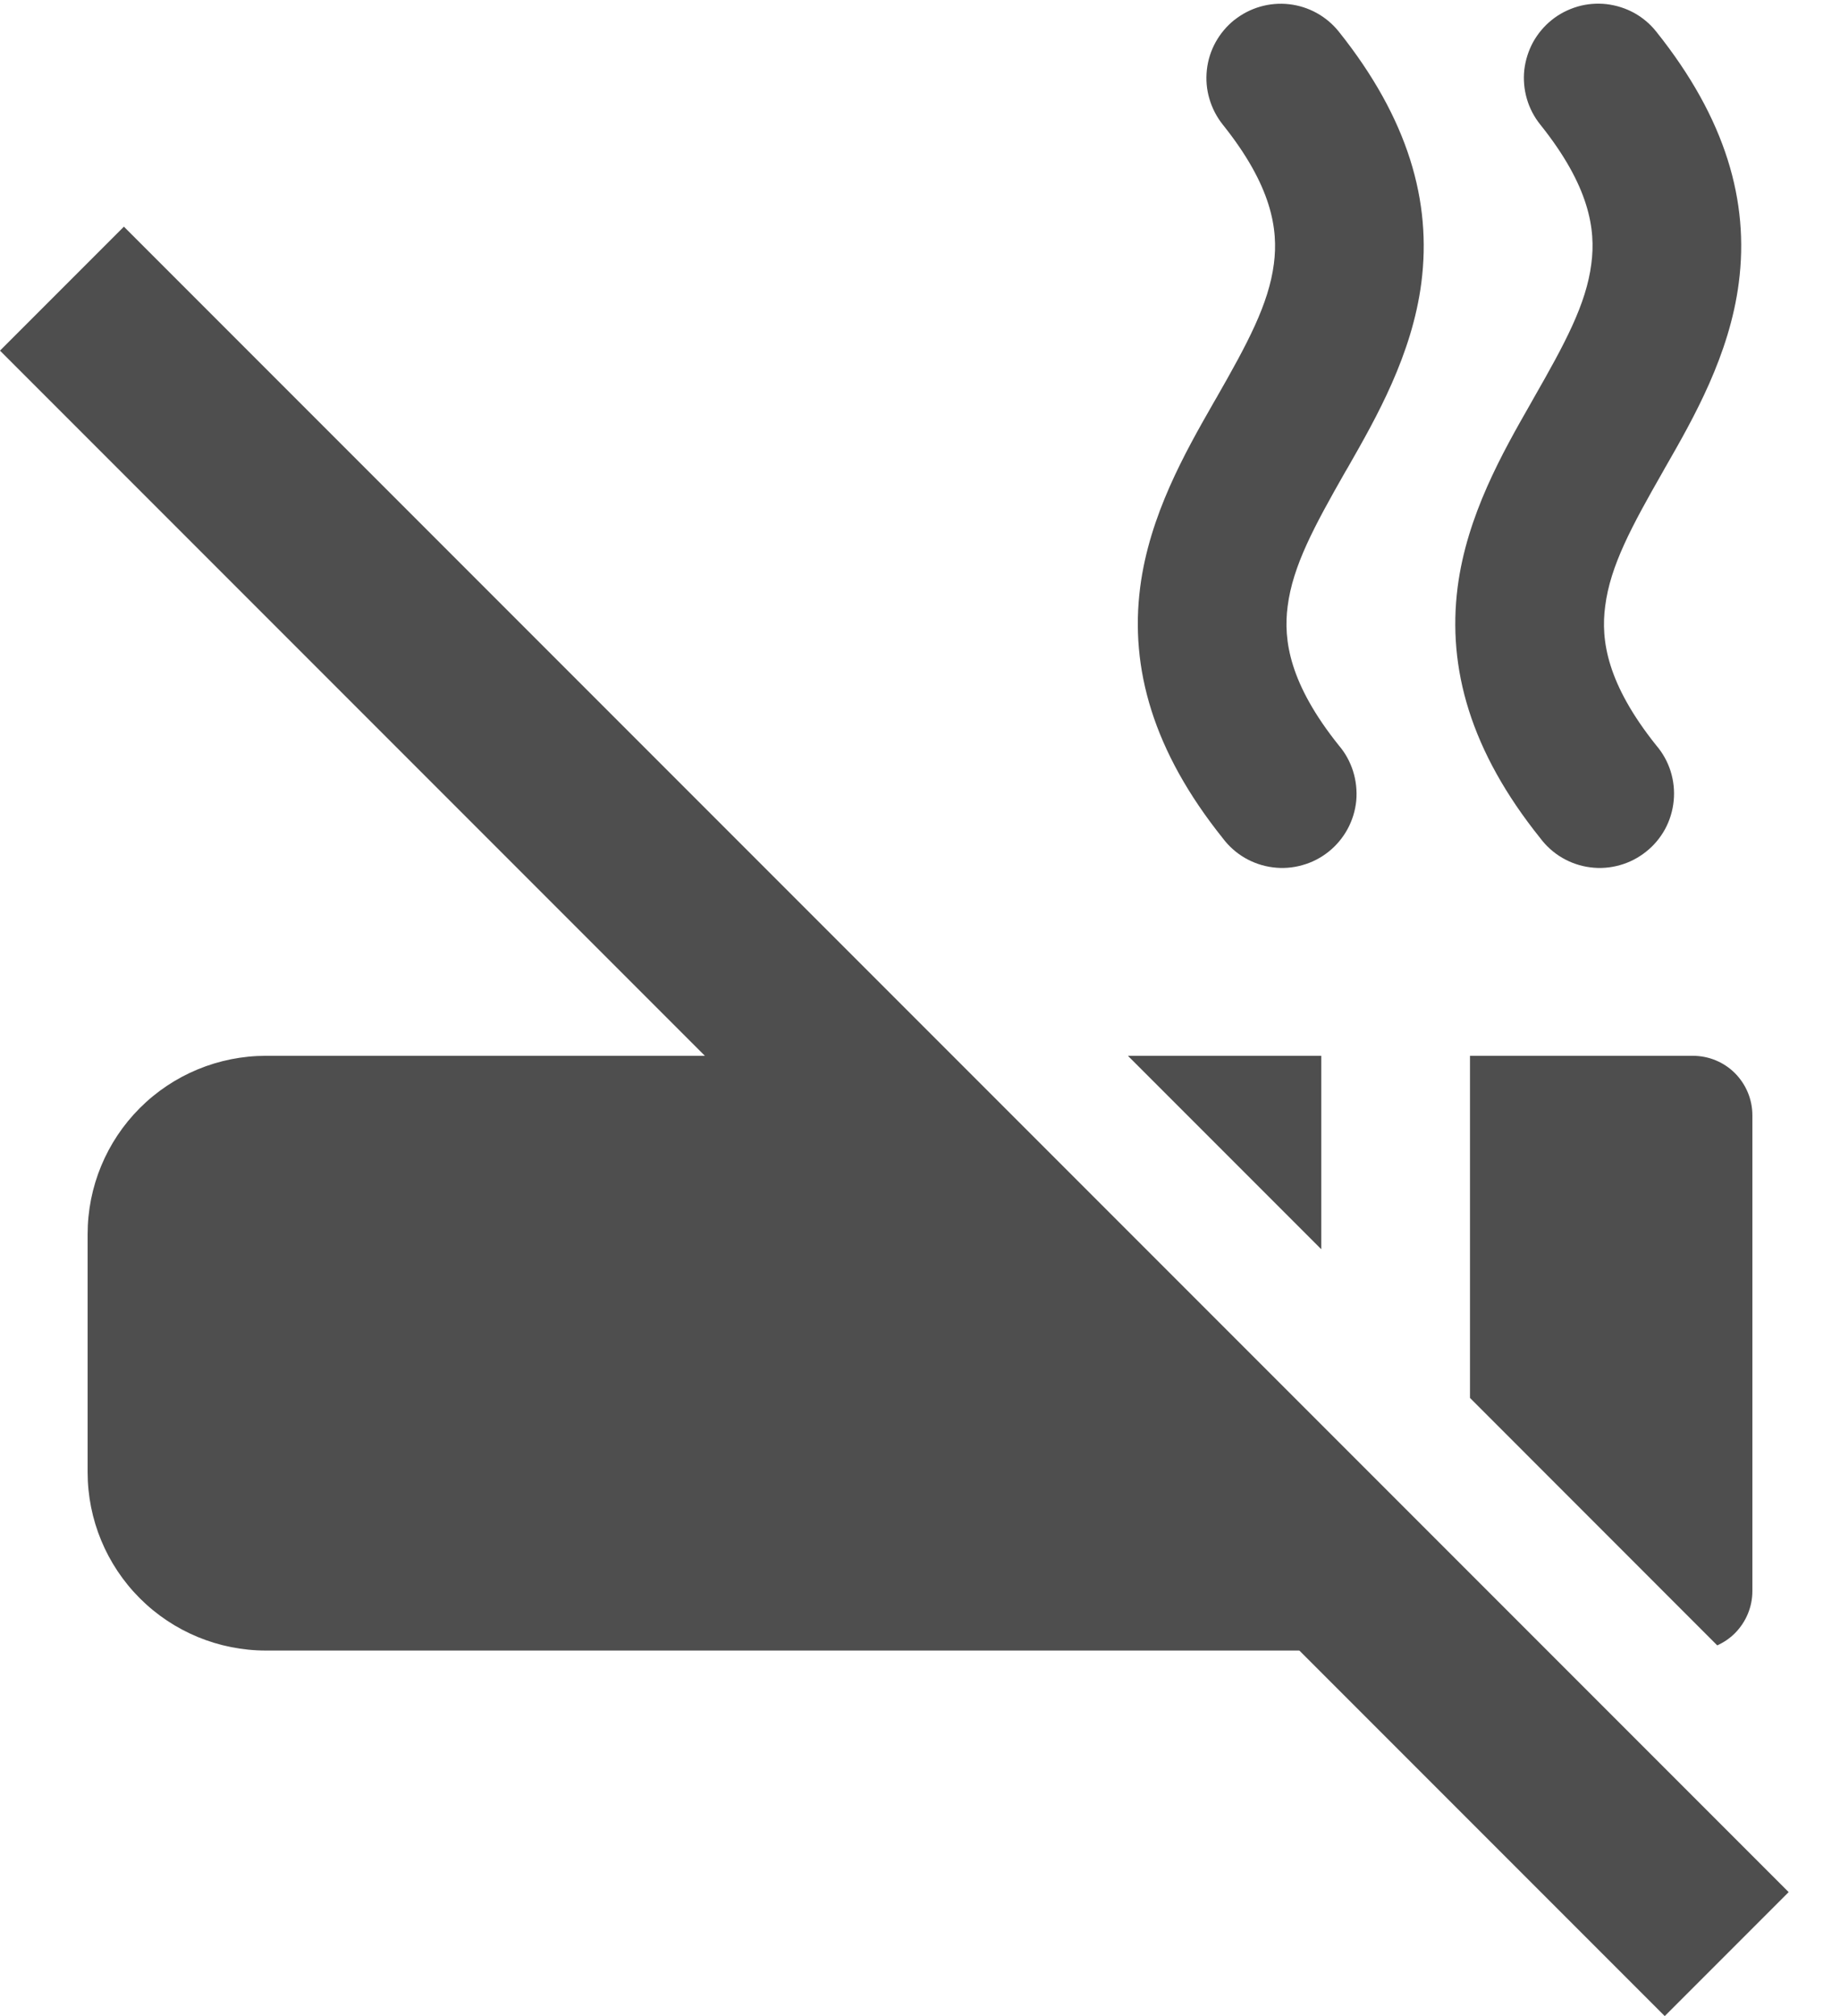 <svg width="21" height="23" viewBox="0 0 21 23" fill="none" xmlns="http://www.w3.org/2000/svg">
<path fill-rule="evenodd" clip-rule="evenodd" d="M17.497 0.481C17.551 0.384 17.623 0.298 17.71 0.228C17.797 0.158 17.897 0.107 18.005 0.075C18.112 0.044 18.224 0.035 18.334 0.047C18.445 0.06 18.553 0.094 18.65 0.147C18.748 0.201 18.834 0.274 18.903 0.361C19.699 1.356 19.965 2.302 19.845 3.225C19.739 4.052 19.328 4.771 19.009 5.327L19.008 5.328L18.978 5.382C18.621 6.007 18.378 6.455 18.32 6.916C18.268 7.306 18.342 7.802 18.903 8.504C18.977 8.59 19.033 8.691 19.067 8.799C19.101 8.908 19.113 9.022 19.102 9.135C19.091 9.248 19.058 9.358 19.004 9.458C18.95 9.557 18.876 9.646 18.787 9.716C18.698 9.787 18.596 9.84 18.487 9.87C18.378 9.901 18.263 9.91 18.15 9.895C18.038 9.881 17.929 9.844 17.831 9.787C17.733 9.73 17.647 9.653 17.579 9.562C16.782 8.569 16.518 7.623 16.636 6.699C16.742 5.877 17.151 5.161 17.468 4.606L17.473 4.597L17.504 4.542C17.861 3.918 18.104 3.47 18.162 3.009C18.214 2.618 18.141 2.123 17.579 1.421C17.509 1.334 17.457 1.234 17.426 1.127C17.395 1.02 17.385 0.908 17.397 0.797C17.41 0.686 17.444 0.579 17.497 0.481ZM13.874 0.481C13.928 0.384 14 0.298 14.087 0.228H14.088C14.264 0.088 14.488 0.023 14.712 0.048C14.935 0.073 15.139 0.185 15.28 0.361C16.075 1.356 16.341 2.302 16.222 3.225C16.116 4.048 15.708 4.764 15.391 5.319L15.386 5.328L15.354 5.382C14.998 6.007 14.755 6.455 14.696 6.916C14.645 7.306 14.718 7.802 15.28 8.504C15.354 8.59 15.409 8.691 15.443 8.799C15.477 8.908 15.489 9.022 15.479 9.135C15.468 9.248 15.434 9.358 15.38 9.458C15.326 9.557 15.252 9.646 15.164 9.716C15.075 9.787 14.973 9.84 14.863 9.87C14.754 9.901 14.64 9.91 14.527 9.895C14.414 9.881 14.306 9.844 14.207 9.787C14.109 9.73 14.023 9.653 13.955 9.562C13.16 8.569 12.894 7.623 13.013 6.699C13.119 5.877 13.527 5.161 13.844 4.606L13.849 4.597L13.881 4.542C14.238 3.918 14.48 3.47 14.539 3.009C14.59 2.618 14.517 2.123 13.955 1.421C13.886 1.334 13.834 1.234 13.803 1.127C13.771 1.02 13.762 0.908 13.774 0.797C13.786 0.686 13.82 0.579 13.874 0.481ZM16.777 12.045H19.321C19.501 12.045 19.674 12.116 19.801 12.243C19.928 12.371 20 12.543 20 12.723V18.152C20 18.332 19.928 18.504 19.801 18.632C19.742 18.691 19.674 18.737 19.599 18.771L16.777 15.948V12.045ZM15.08 14.252V12.045H12.873L15.08 14.252ZM10.045 12.045L15.08 17.08V18.83H3.036C2.496 18.83 1.978 18.616 1.596 18.234C1.214 17.852 1 17.334 1 16.795V14.08C1 13.54 1.214 13.023 1.596 12.641C1.978 12.259 2.496 12.045 3.036 12.045H10.045ZM16.777 18.777L16.83 18.83H16.777V18.777Z" fill="#4E4E4E"/>
<line x1="0.707" y1="3.293" x2="19.707" y2="22.293" stroke="#4E4E4E" stroke-width="2"/>
</svg>
